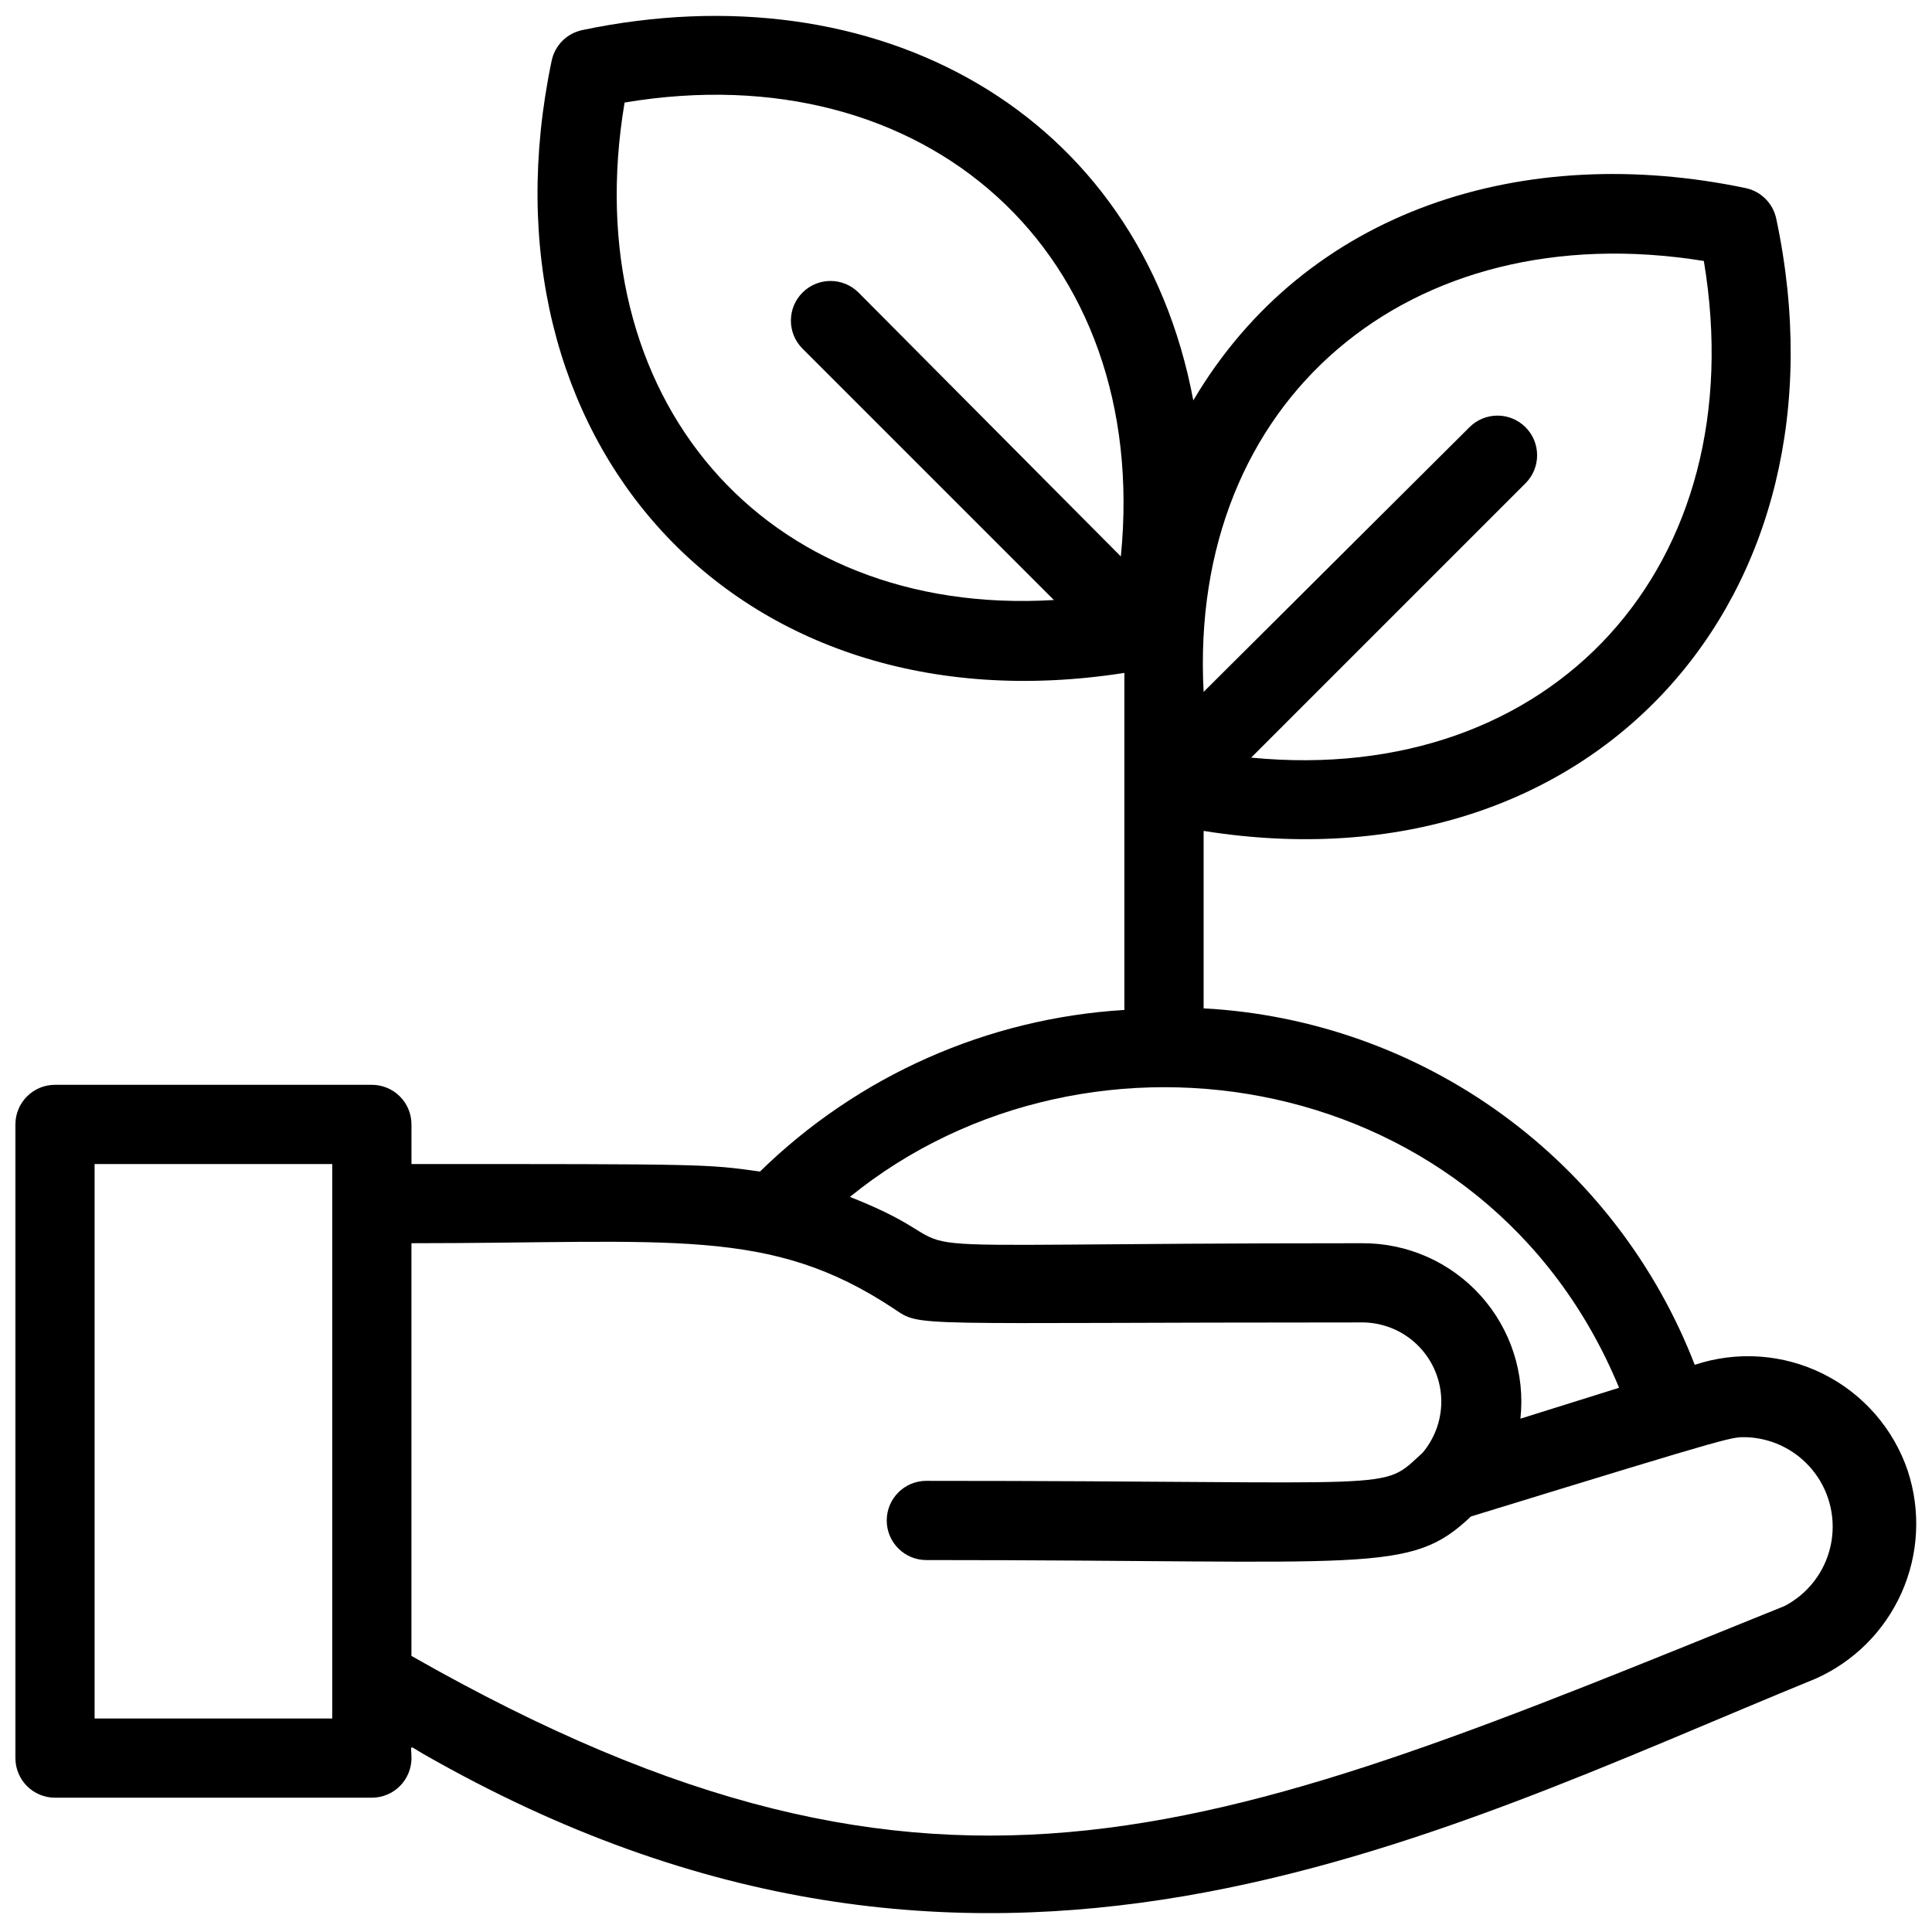 <?xml version="1.0" encoding="UTF-8"?>
<!-- Uploaded to: ICON Repo, www.iconrepo.com, Generator: ICON Repo Mixer Tools -->
<svg width="800px" height="800px" version="1.1" viewBox="144 144 512 512" xmlns="http://www.w3.org/2000/svg">
 <defs>
  <clipPath id="a">
   <path d="m148.09 148.09h503.81v503.81h-503.81z"/>
  </clipPath>
 </defs>
 <g clip-path="url(#a)">
  <path d="m649.59 533.82c-3.781-11.203-11.844-20.449-22.426-25.723-10.582-5.273-22.824-6.137-34.043-2.406-10.289-26.609-28.047-49.68-51.137-66.438-23.09-16.758-50.527-26.492-79.012-28.027v-47.023c103.39 16.48 172.97-62.031 151.77-162.16h-0.004c-0.824-4.094-3.996-7.309-8.082-8.188-58.566-12.281-116.4 5.457-146.42 56.258-14.379-76.621-83.969-114.51-161.95-98.137-4.055 0.863-7.219 4.031-8.082 8.082-20.992 100.03 48.281 178.43 151.77 162.27v89.32c-36.293 2.195-70.574 17.402-96.566 42.824-14.273-1.992-14.484-1.992-92.363-1.992v-10.496c0-2.785-1.105-5.457-3.074-7.422-1.969-1.969-4.641-3.074-7.422-3.074h-83.969c-5.797 0-10.496 4.699-10.496 10.496v167.93c0 2.785 1.105 5.453 3.074 7.422s4.637 3.074 7.422 3.074h83.969c2.781 0 5.453-1.105 7.422-3.074s3.074-4.637 3.074-7.422c0-3.672-0.945-3.465 3.043-1.156 148.62 85.125 266.18 22.148 368.94-19.836 10.199-4.496 18.367-12.629 22.906-22.816 4.539-10.184 5.129-21.691 1.652-32.285zm-54.055-320.66c13.434 80.504-39.887 139.39-119.97 131.62l72.738-72.738c4.086-4.113 4.062-10.766-0.055-14.852-4.113-4.086-10.766-4.062-14.852 0.055l-70.426 70.113c-4.094-77.254 54.473-126.79 132.56-114.2zm-286.02-41.984c79.98-13.434 139.49 39.887 131.52 120.29l-69.484-69.902c-4.086-4.117-10.738-4.141-14.852-0.055-4.117 4.09-4.141 10.738-0.055 14.855l66.648 66.648c-76.934 4.617-126.89-53.738-113.77-131.83zm263.55 340.6-26.137 8.188c1.289-11.895-2.562-23.773-10.578-32.652s-19.441-13.914-31.406-13.844c-147.99 0-94.465 3.988-135.71-12.281 63.715-51.746 168.88-34.113 203.84 50.59zm-341.02 87.641h-62.977v-146.94h62.977zm384.89-29.809c-149.05 60.25-222.41 93.836-363.9 13.227v-109.37c69.168 0 94.988-4.512 127.95 17.422 7.348 4.934 2.832 3.57 123.96 3.57v-0.004c5.367-0.004 10.531 2.047 14.43 5.731 3.902 3.684 6.246 8.723 6.547 14.078 0.305 5.356-1.457 10.625-4.914 14.727-11.547 10.496-2.731 7.453-131.52 7.453v-0.004c-5.797 0-10.496 4.699-10.496 10.496s4.699 10.496 10.496 10.496c118.29 0 128.05 3.883 144.32-11.547 73.473-22.566 68.75-20.992 73.473-20.992v0.004c6.965 0.387 13.402 3.82 17.609 9.387 4.203 5.566 5.742 12.703 4.211 19.508s-5.981 12.59-12.164 15.816z"/>
 </g>
</svg>